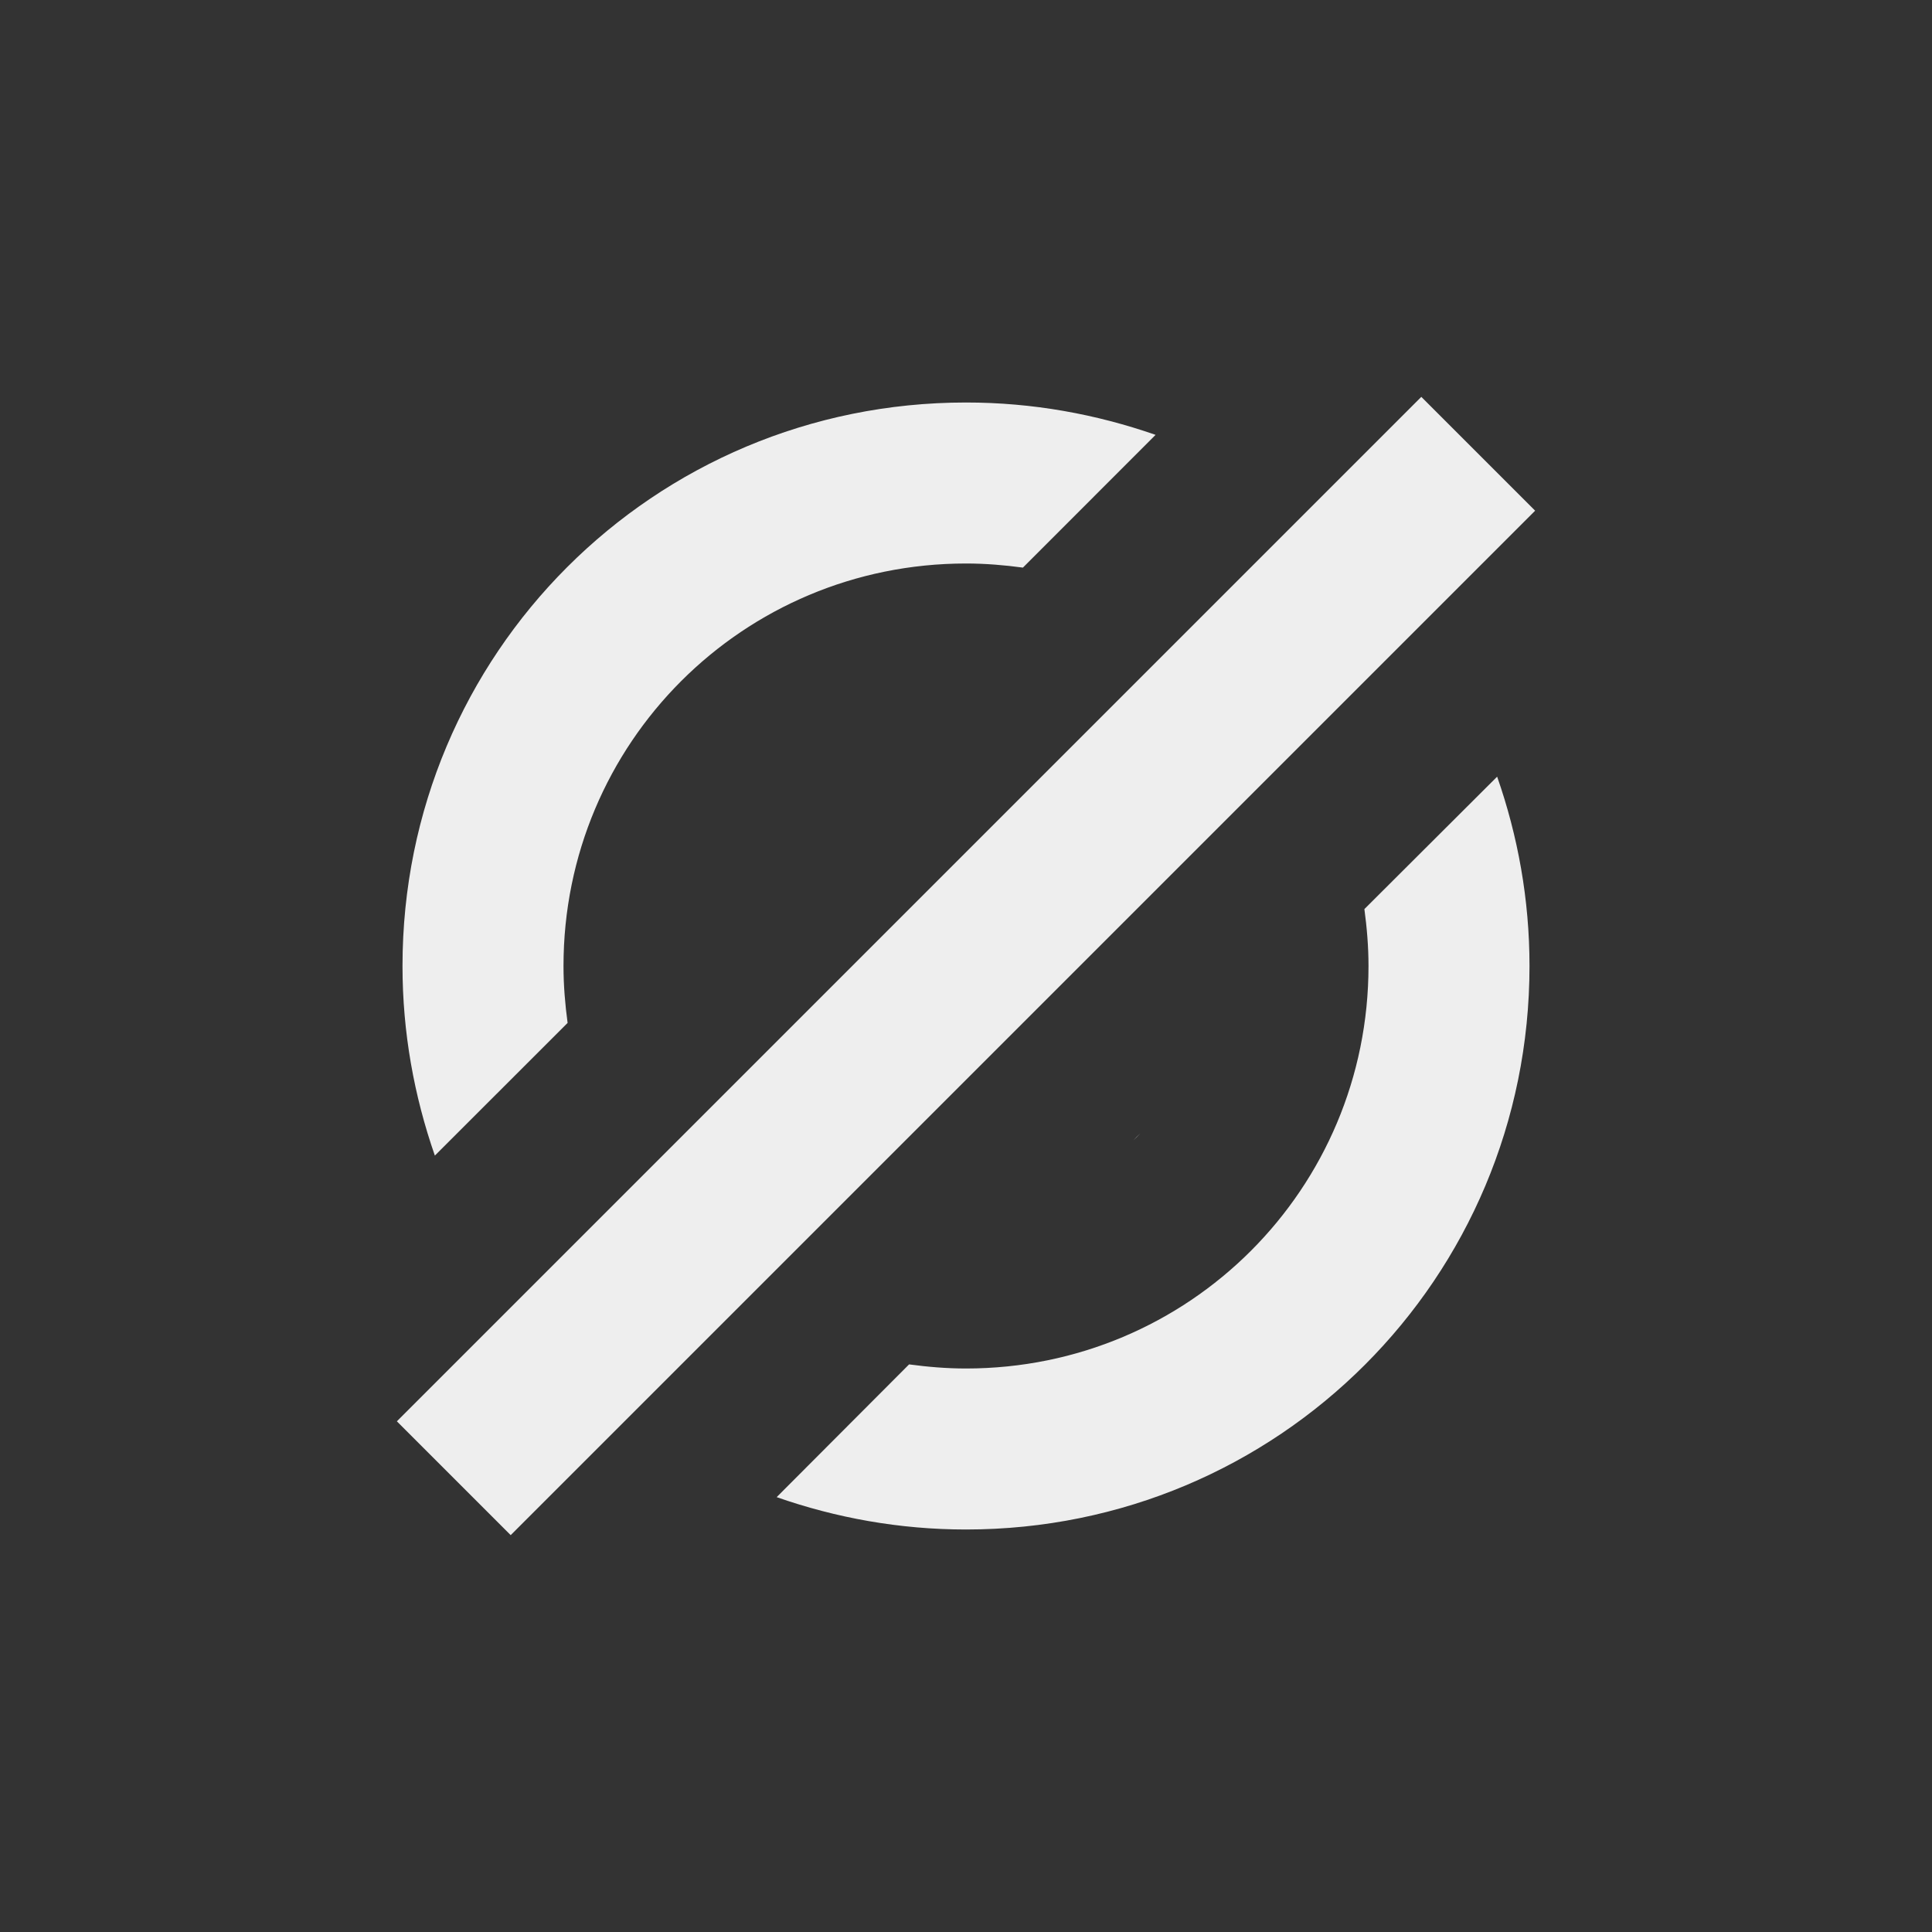 <?xml version="1.0" encoding="UTF-8"?>
<svg xmlns="http://www.w3.org/2000/svg" xmlns:xlink="http://www.w3.org/1999/xlink" width="24px" height="24px" viewBox="0 0 24 24" version="1.1">
<rect x="0" y="0" width="24" height="24" fill="#333333" stroke="none"/>
<g id="surface1">
     <defs>
  <style id="current-color-scheme" type="text/css">
     .ColorScheme-Text { color:#eeeeee; } .ColorScheme-Highlight { color:#424242; }
  </style>
 </defs>
<path style="fill:currentColor" class="ColorScheme-Text" d="M 17.656 4.93 L 4.93 17.656 L 6.344 19.07 L 19.07 6.344 Z M 12 5 C 8.121 5 5 8.121 5 12 C 5 12.828 5.145 13.617 5.402 14.355 L 7.051 12.707 C 7.02 12.477 7 12.242 7 12 C 7 9.23 9.23 7 12 7 C 12.242 7 12.477 7.02 12.707 7.051 L 14.355 5.402 C 13.617 5.145 12.828 5 12 5 Z M 18.598 9.648 L 16.949 11.293 C 16.98 11.523 17 11.758 17 12 C 17 14.77 14.77 17 12 17 C 11.758 17 11.523 16.98 11.293 16.949 L 9.648 18.598 C 10.383 18.855 11.172 19 12 19 C 15.879 19 19 15.879 19 12 C 19 11.172 18.855 10.383 18.598 9.648 Z M 9.922 9.836 C 9.895 9.863 9.863 9.895 9.836 9.922 Z M 14.168 14.078 L 14.078 14.168 C 14.105 14.137 14.137 14.105 14.168 14.078 Z M 14.168 14.078 "/>
</g>
</svg>
